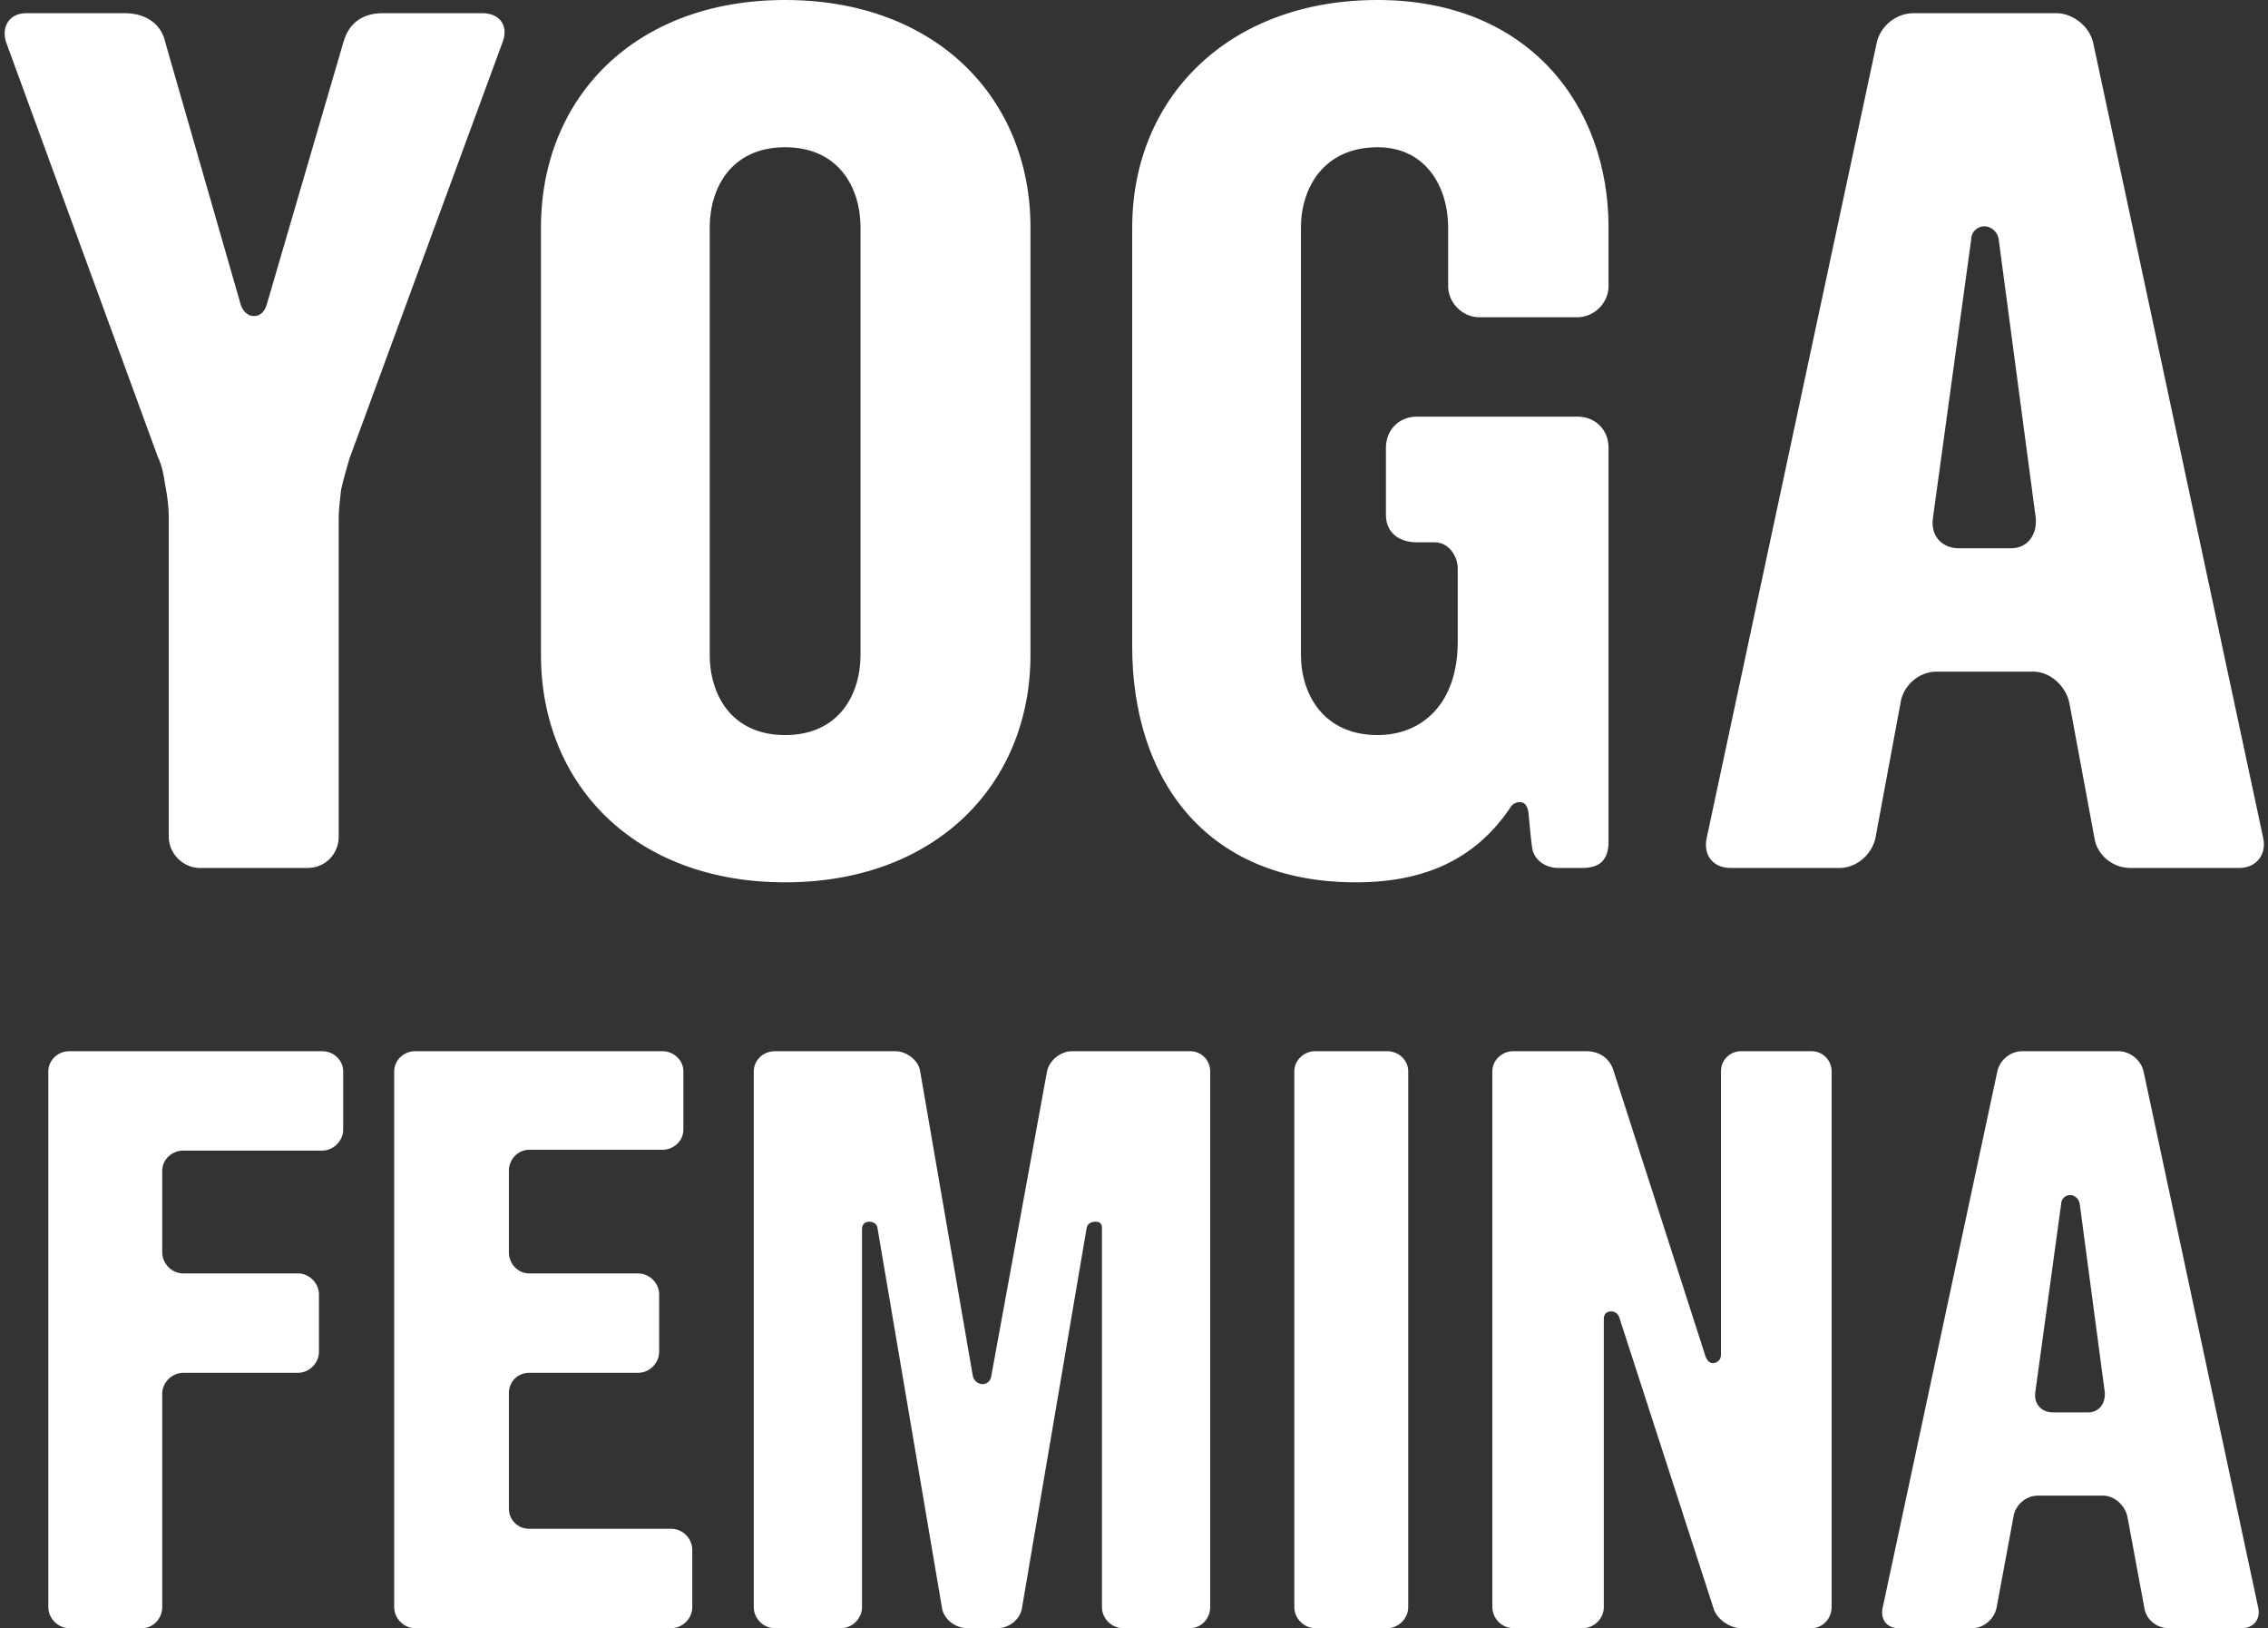 <?xml version="1.0" encoding="UTF-8"?>
<svg width="379px" height="272px" viewBox="0 0 379 272" version="1.1" xmlns="http://www.w3.org/2000/svg" xmlns:xlink="http://www.w3.org/1999/xlink">
    <rect x="0" y="0" width="379" height="272" fill="#333333" stroke="none"/>
    <!-- Generator: Sketch 55.1 (78136) - https://sketchapp.com -->
    <title>logo</title>
    <desc>Created with Sketch.</desc>
    <g id="Page-1" stroke="none" stroke-width="1" fill="none" fill-rule="evenodd">
        <path d="M84,7 L58.4,76.6 C58,78 57.4,80 57,81.8 C56.8,83.6 56.6,85.2 56.6,86.6 L56.6,139.8 C56.6,142.6 54.4,145 51.4,145 L33.4,145 C30.6,145 28.2,142.6 28.2,139.8 L28.2,86.4 C28.2,84.8 28,83 27.6,81 C27.4,79.4 27,77.6 26.4,76.4 L1,7 C0.2,4.4 1.6,2.2 4.4,2.2 L20.8,2.2 C24.6,2.2 27,4.2 27.6,7 L40.2,50.8 C40.6,52.2 41.6,52.8 42.4,52.8 C43.4,52.8 44.2,52.2 44.6,50.8 L57.4,7 C58.2,4.2 60.2,2.2 64,2.2 L80.6,2.2 C83.6,2.2 85,4.4 84,7 Z M172.2,109.4 C172.2,131 156.4,147.4 131.2,147.4 C106,147.4 90.4,131 90.4,109.4 L90.4,38 C90.4,16.4 106,0 131.2,0 C156.4,0 172.2,16.4 172.2,38 L172.2,109.4 Z M143.8,109.4 L143.8,38 C143.8,31.4 140.2,24.6 131.2,24.6 C122.2,24.6 118.6,31.4 118.6,38 L118.6,109.4 C118.6,116 122.2,122.8 131.2,122.8 C140.2,122.8 143.8,116 143.8,109.4 Z M268.8,140.6 C268.8,143.6 267.4,145 264.4,145 L260.4,145 C258.2,145 256.2,143.6 256,141.4 C255.8,140 255.6,137.6 255.4,135.6 C255.2,134.6 254.8,134 254,134 C253.2,134 252.6,134.4 252.2,135.2 C247.2,142.4 239.6,147.4 226.6,147.4 C201,147.4 189.2,129.6 189.2,108 L189.2,38 C189.2,16.4 205.2,0 230.2,0 C255.4,0 268.8,17.6 268.8,38 L268.8,47.8 C268.8,50.6 266.4,53 263.6,53 L247.2,53 C244.4,53 242,50.6 242,47.8 L242,38 C242,31.4 238.4,24.6 230.2,24.6 C221.2,24.6 217.4,31.4 217.4,38 L217.4,109.4 C217.4,116 221.2,122.8 230.2,122.8 C237.6,122.8 243.6,117.6 243.6,107.2 L243.6,95 C243.6,92.8 242,90.6 239.8,90.6 L236.8,90.6 C233.8,90.6 231.6,89 231.6,86 L231.6,74.8 C231.6,71.8 233.8,69.6 236.8,69.6 L263.6,69.6 C266.6,69.6 268.8,71.8 268.8,74.8 L268.8,140.6 Z M378.2,140 C378.8,142.8 377,145 374.2,145 L356,145 C353,145 350.4,142.8 350,140 L345.8,117.4 C345.2,114.6 342.6,112.2 339.8,112.2 L323.6,112.2 C320.6,112.2 318,114.6 317.6,117.4 L313.4,140 C312.8,142.8 310.2,145 307.4,145 L289.2,145 C286.2,145 284.6,142.8 285.2,140 L313.6,7.2 C314.2,4.4 316.8,2.2 319.8,2.2 L343.6,2.2 C346.4,2.2 349.2,4.4 349.8,7.2 L378.2,140 Z M340.2,86.6 L334,40 C333.8,38.6 332.6,37.8 331.6,37.8 C330.6,37.8 329.4,38.6 329.4,40 L323,86.6 C322.6,89.4 324.4,91.6 327.4,91.6 L336,91.6 C338.8,91.6 340.4,89.4 340.2,86.6 Z M57.35,188.705 C57.35,190.595 55.73,192.215 53.84,192.215 L30.62,192.215 C28.73,192.215 27.11,193.7 27.11,195.59 L27.11,209.225 C27.11,211.115 28.73,212.735 30.62,212.735 L49.79,212.735 C51.68,212.735 53.3,214.355 53.3,216.245 L53.3,225.83 C53.3,227.72 51.68,229.34 49.79,229.34 L30.62,229.34 C28.73,229.34 27.11,230.96 27.11,232.85 L27.11,268.49 C27.11,270.38 25.625,272 23.735,272 L11.585,272 C9.695,272 8.075,270.38 8.075,268.49 L8.075,178.985 C8.075,177.095 9.695,175.61 11.585,175.61 L53.84,175.61 C55.73,175.61 57.35,177.095 57.35,178.985 L57.35,188.705 Z M115.685,268.49 C115.685,270.38 114.065,272 112.175,272 L69.38,272 C67.49,272 65.87,270.38 65.87,268.49 L65.87,178.985 C65.87,177.095 67.49,175.61 69.38,175.61 L110.69,175.61 C112.58,175.61 114.2,177.095 114.2,178.985 L114.2,188.705 C114.2,190.595 112.58,192.08 110.69,192.08 L88.415,192.08 C86.525,192.08 85.04,193.7 85.04,195.59 L85.04,209.225 C85.04,211.115 86.525,212.735 88.415,212.735 L106.64,212.735 C108.53,212.735 110.15,214.355 110.15,216.245 L110.15,225.83 C110.15,227.72 108.53,229.34 106.64,229.34 L88.415,229.34 C86.525,229.34 85.04,230.825 85.04,232.715 L85.04,252.02 C85.04,253.91 86.525,255.395 88.415,255.395 L112.175,255.395 C114.065,255.395 115.685,257.015 115.685,258.905 L115.685,268.49 Z M202.235,268.49 C202.235,270.38 200.75,272 198.86,272 L187.655,272 C185.765,272 184.145,270.38 184.145,268.49 L184.145,205.175 C184.145,204.365 183.74,204.095 183.065,204.095 C182.39,204.095 181.715,204.365 181.58,205.175 L170.78,268.625 C170.51,270.515 168.62,272 166.73,272 L161.6,272 C159.71,272 157.685,270.515 157.415,268.625 L146.615,205.04 C146.48,204.365 145.805,204.095 145.265,204.095 C144.59,204.095 144.05,204.5 144.05,205.31 L144.05,268.49 C144.05,270.38 142.43,272 140.54,272 L129.47,272 C127.58,272 125.96,270.38 125.96,268.49 L125.96,178.985 C125.96,177.095 127.58,175.61 129.47,175.61 L149.585,175.61 C151.475,175.61 153.5,177.095 153.77,178.985 L162.545,229.745 C162.68,230.69 163.49,231.23 164.165,231.23 C164.84,231.23 165.515,230.825 165.65,229.88 L174.965,178.985 C175.37,177.095 177.26,175.61 179.15,175.61 L198.86,175.61 C200.75,175.61 202.235,177.095 202.235,178.985 L202.235,268.49 Z M235.325,268.49 C235.325,270.38 233.705,272 231.815,272 L219.8,272 C217.91,272 216.29,270.38 216.29,268.49 L216.29,178.985 C216.29,177.095 217.91,175.61 219.8,175.61 L231.815,175.61 C233.705,175.61 235.325,177.095 235.325,178.985 L235.325,268.49 Z M306.08,268.49 C306.08,270.38 304.595,272 302.705,272 L290.96,272 C289.07,272 286.91,270.515 286.37,268.76 L270.575,220.025 C270.305,219.35 269.765,219.08 269.225,219.08 C268.55,219.08 268.01,219.485 268.01,220.295 L268.01,268.49 C268.01,270.38 266.39,272 264.5,272 L252.89,272 C251,272 249.38,270.38 249.38,268.49 L249.38,178.985 C249.38,177.095 251,175.61 252.89,175.61 L265.04,175.61 C267.605,175.61 269.09,177.095 269.63,178.85 L285.02,226.64 C285.29,227.315 285.695,227.72 286.235,227.72 C286.91,227.72 287.585,227.18 287.585,226.37 L287.585,178.985 C287.585,177.095 289.07,175.61 290.96,175.61 L302.705,175.61 C304.595,175.61 306.08,177.095 306.08,178.985 L306.08,268.49 Z M377.375,268.625 C377.78,270.515 376.565,272 374.675,272 L362.39,272 C360.365,272 358.61,270.515 358.34,268.625 L355.505,253.37 C355.1,251.48 353.345,249.86 351.455,249.86 L340.52,249.86 C338.495,249.86 336.74,251.48 336.47,253.37 L333.635,268.625 C333.23,270.515 331.475,272 329.585,272 L317.3,272 C315.275,272 314.195,270.515 314.6,268.625 L333.77,178.985 C334.175,177.095 335.93,175.61 337.955,175.61 L354.02,175.61 C355.91,175.61 357.8,177.095 358.205,178.985 L377.375,268.625 Z M351.725,232.58 L347.54,201.125 C347.405,200.18 346.595,199.64 345.92,199.64 C345.245,199.64 344.435,200.18 344.435,201.125 L340.115,232.58 C339.845,234.47 341.06,235.955 343.085,235.955 L348.89,235.955 C350.78,235.955 351.86,234.47 351.725,232.58 Z" id="logo" fill="#FFFFFF" fill-rule="nonzero"></path>
    </g>
</svg>